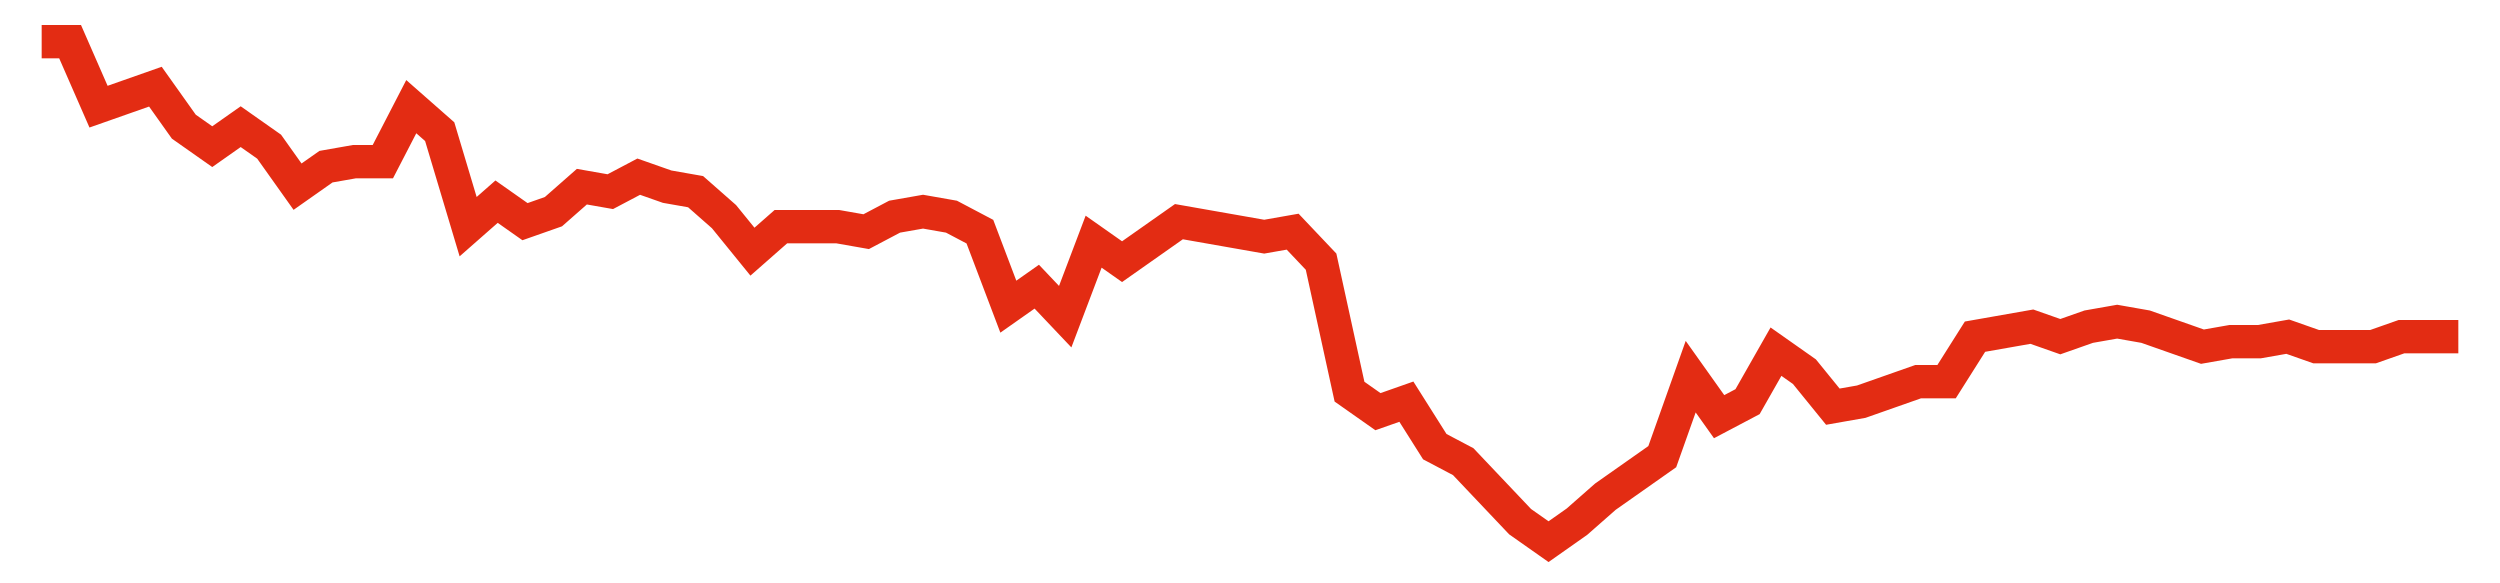 <svg width="300" height="70" viewBox="0 0 300 70" xmlns="http://www.w3.org/2000/svg">
    <path d="M 5,5 L 8.412,5 L 11.824,12.8 L 15.235,11.6 L 18.647,10.4 L 22.059,15.2 L 25.471,17.6 L 28.882,15.2 L 32.294,17.6 L 35.706,22.4 L 39.118,20 L 42.529,19.4 L 45.941,19.4 L 49.353,12.8 L 52.765,15.8 L 56.176,27.2 L 59.588,24.2 L 63,26.6 L 66.412,25.4 L 69.824,22.4 L 73.235,23 L 76.647,21.2 L 80.059,22.4 L 83.471,23 L 86.882,26 L 90.294,30.2 L 93.706,27.2 L 97.118,27.2 L 100.529,27.2 L 103.941,27.8 L 107.353,26 L 110.765,25.4 L 114.176,26 L 117.588,27.8 L 121,36.8 L 124.412,34.4 L 127.824,38 L 131.235,29 L 134.647,31.4 L 138.059,29 L 141.471,26.6 L 144.882,27.2 L 148.294,27.8 L 151.706,28.4 L 155.118,27.8 L 158.529,31.4 L 161.941,47 L 165.353,49.4 L 168.765,48.2 L 172.176,53.6 L 175.588,55.4 L 179,59 L 182.412,62.6 L 185.824,65 L 189.235,62.6 L 192.647,59.6 L 196.059,57.2 L 199.471,54.8 L 202.882,45.2 L 206.294,50 L 209.706,48.2 L 213.118,42.2 L 216.529,44.6 L 219.941,48.8 L 223.353,48.2 L 226.765,47 L 230.176,45.8 L 233.588,45.8 L 237,40.4 L 240.412,39.8 L 243.824,39.2 L 247.235,40.4 L 250.647,39.2 L 254.059,38.6 L 257.471,39.2 L 260.882,40.4 L 264.294,41.6 L 267.706,41 L 271.118,41 L 274.529,40.4 L 277.941,41.6 L 281.353,41.6 L 284.765,41.6 L 288.176,40.4 L 291.588,40.4 L 295,40.4" fill="none" stroke="#E32C13" stroke-width="4"/>
</svg>